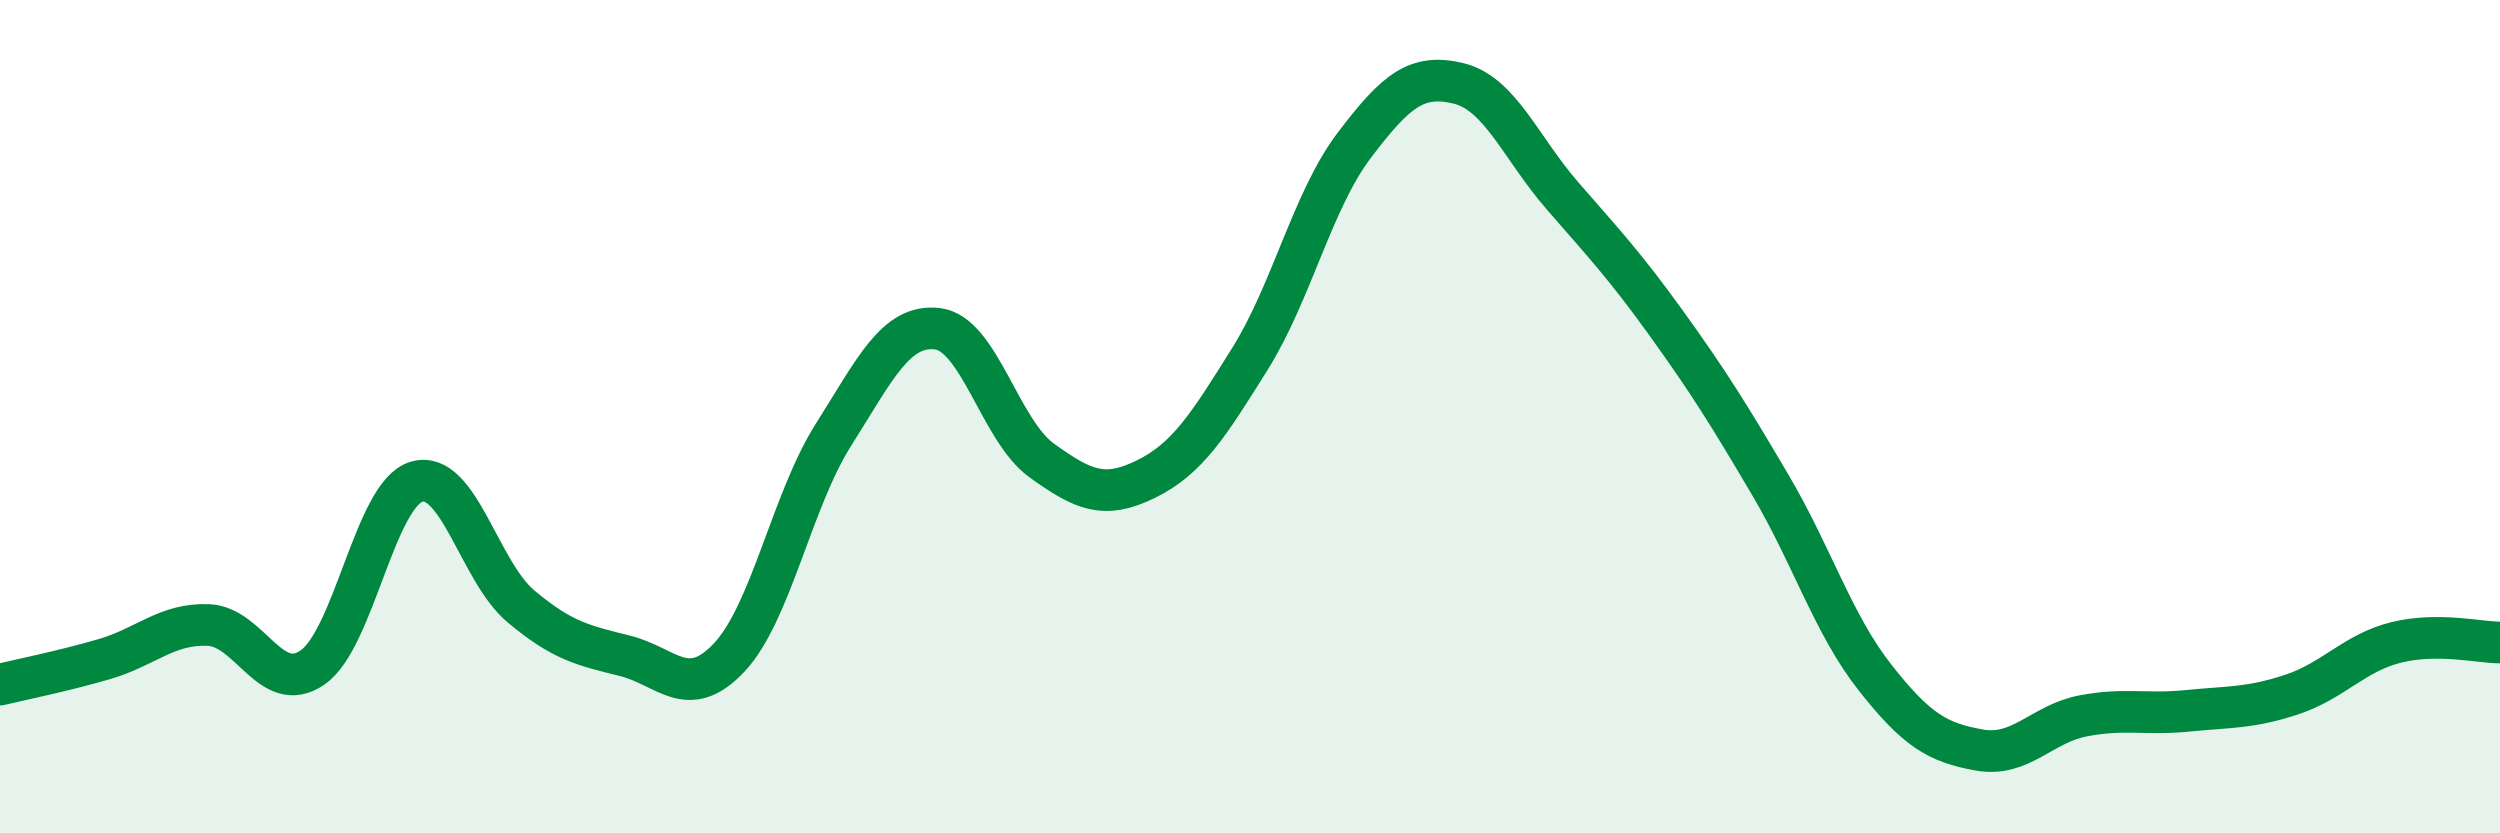 
    <svg width="60" height="20" viewBox="0 0 60 20" xmlns="http://www.w3.org/2000/svg">
      <path
        d="M 0,16.43 C 0.5,16.31 1.5,16.11 2.5,15.82 C 3.5,15.53 4,14.96 5,15 C 6,15.04 6.5,16.71 7.5,16.02 C 8.5,15.33 9,11.85 10,11.56 C 11,11.27 11.5,13.71 12.5,14.55 C 13.5,15.39 14,15.49 15,15.74 C 16,15.99 16.5,16.84 17.5,15.78 C 18.5,14.72 19,12.02 20,10.44 C 21,8.86 21.5,7.77 22.5,7.89 C 23.5,8.01 24,10.33 25,11.05 C 26,11.77 26.5,11.99 27.5,11.5 C 28.5,11.01 29,10.21 30,8.61 C 31,7.01 31.5,4.81 32.5,3.49 C 33.5,2.17 34,1.76 35,2 C 36,2.24 36.5,3.55 37.5,4.7 C 38.5,5.85 39,6.38 40,7.77 C 41,9.16 41.5,9.96 42.5,11.66 C 43.5,13.36 44,14.99 45,16.26 C 46,17.53 46.5,17.82 47.5,18 C 48.5,18.18 49,17.37 50,17.18 C 51,16.99 51.5,17.16 52.5,17.06 C 53.5,16.96 54,17 55,16.67 C 56,16.34 56.5,15.67 57.5,15.42 C 58.5,15.17 59.5,15.42 60,15.42L60 20L0 20Z"
        fill="#008740"
        opacity="0.1"
        stroke-linecap="round"
        stroke-linejoin="round"
      />
      <path
        d="M 0,16.43 C 0.5,16.31 1.5,16.11 2.5,15.82 C 3.5,15.53 4,14.96 5,15 C 6,15.04 6.5,16.71 7.5,16.02 C 8.5,15.33 9,11.85 10,11.56 C 11,11.27 11.5,13.71 12.5,14.55 C 13.5,15.39 14,15.49 15,15.74 C 16,15.99 16.5,16.84 17.5,15.78 C 18.5,14.72 19,12.02 20,10.44 C 21,8.86 21.5,7.77 22.5,7.89 C 23.5,8.01 24,10.33 25,11.05 C 26,11.77 26.5,11.99 27.5,11.5 C 28.5,11.01 29,10.21 30,8.61 C 31,7.01 31.5,4.81 32.5,3.49 C 33.5,2.17 34,1.76 35,2 C 36,2.24 36.5,3.55 37.5,4.7 C 38.5,5.85 39,6.38 40,7.77 C 41,9.16 41.5,9.96 42.5,11.66 C 43.5,13.36 44,14.99 45,16.26 C 46,17.53 46.5,17.82 47.5,18 C 48.5,18.18 49,17.37 50,17.18 C 51,16.99 51.5,17.16 52.5,17.06 C 53.5,16.96 54,17 55,16.67 C 56,16.34 56.5,15.67 57.5,15.42 C 58.5,15.17 59.5,15.42 60,15.42"
        stroke="#008740"
        stroke-width="1"
        fill="none"
        stroke-linecap="round"
        stroke-linejoin="round"
      />
    </svg>
  
